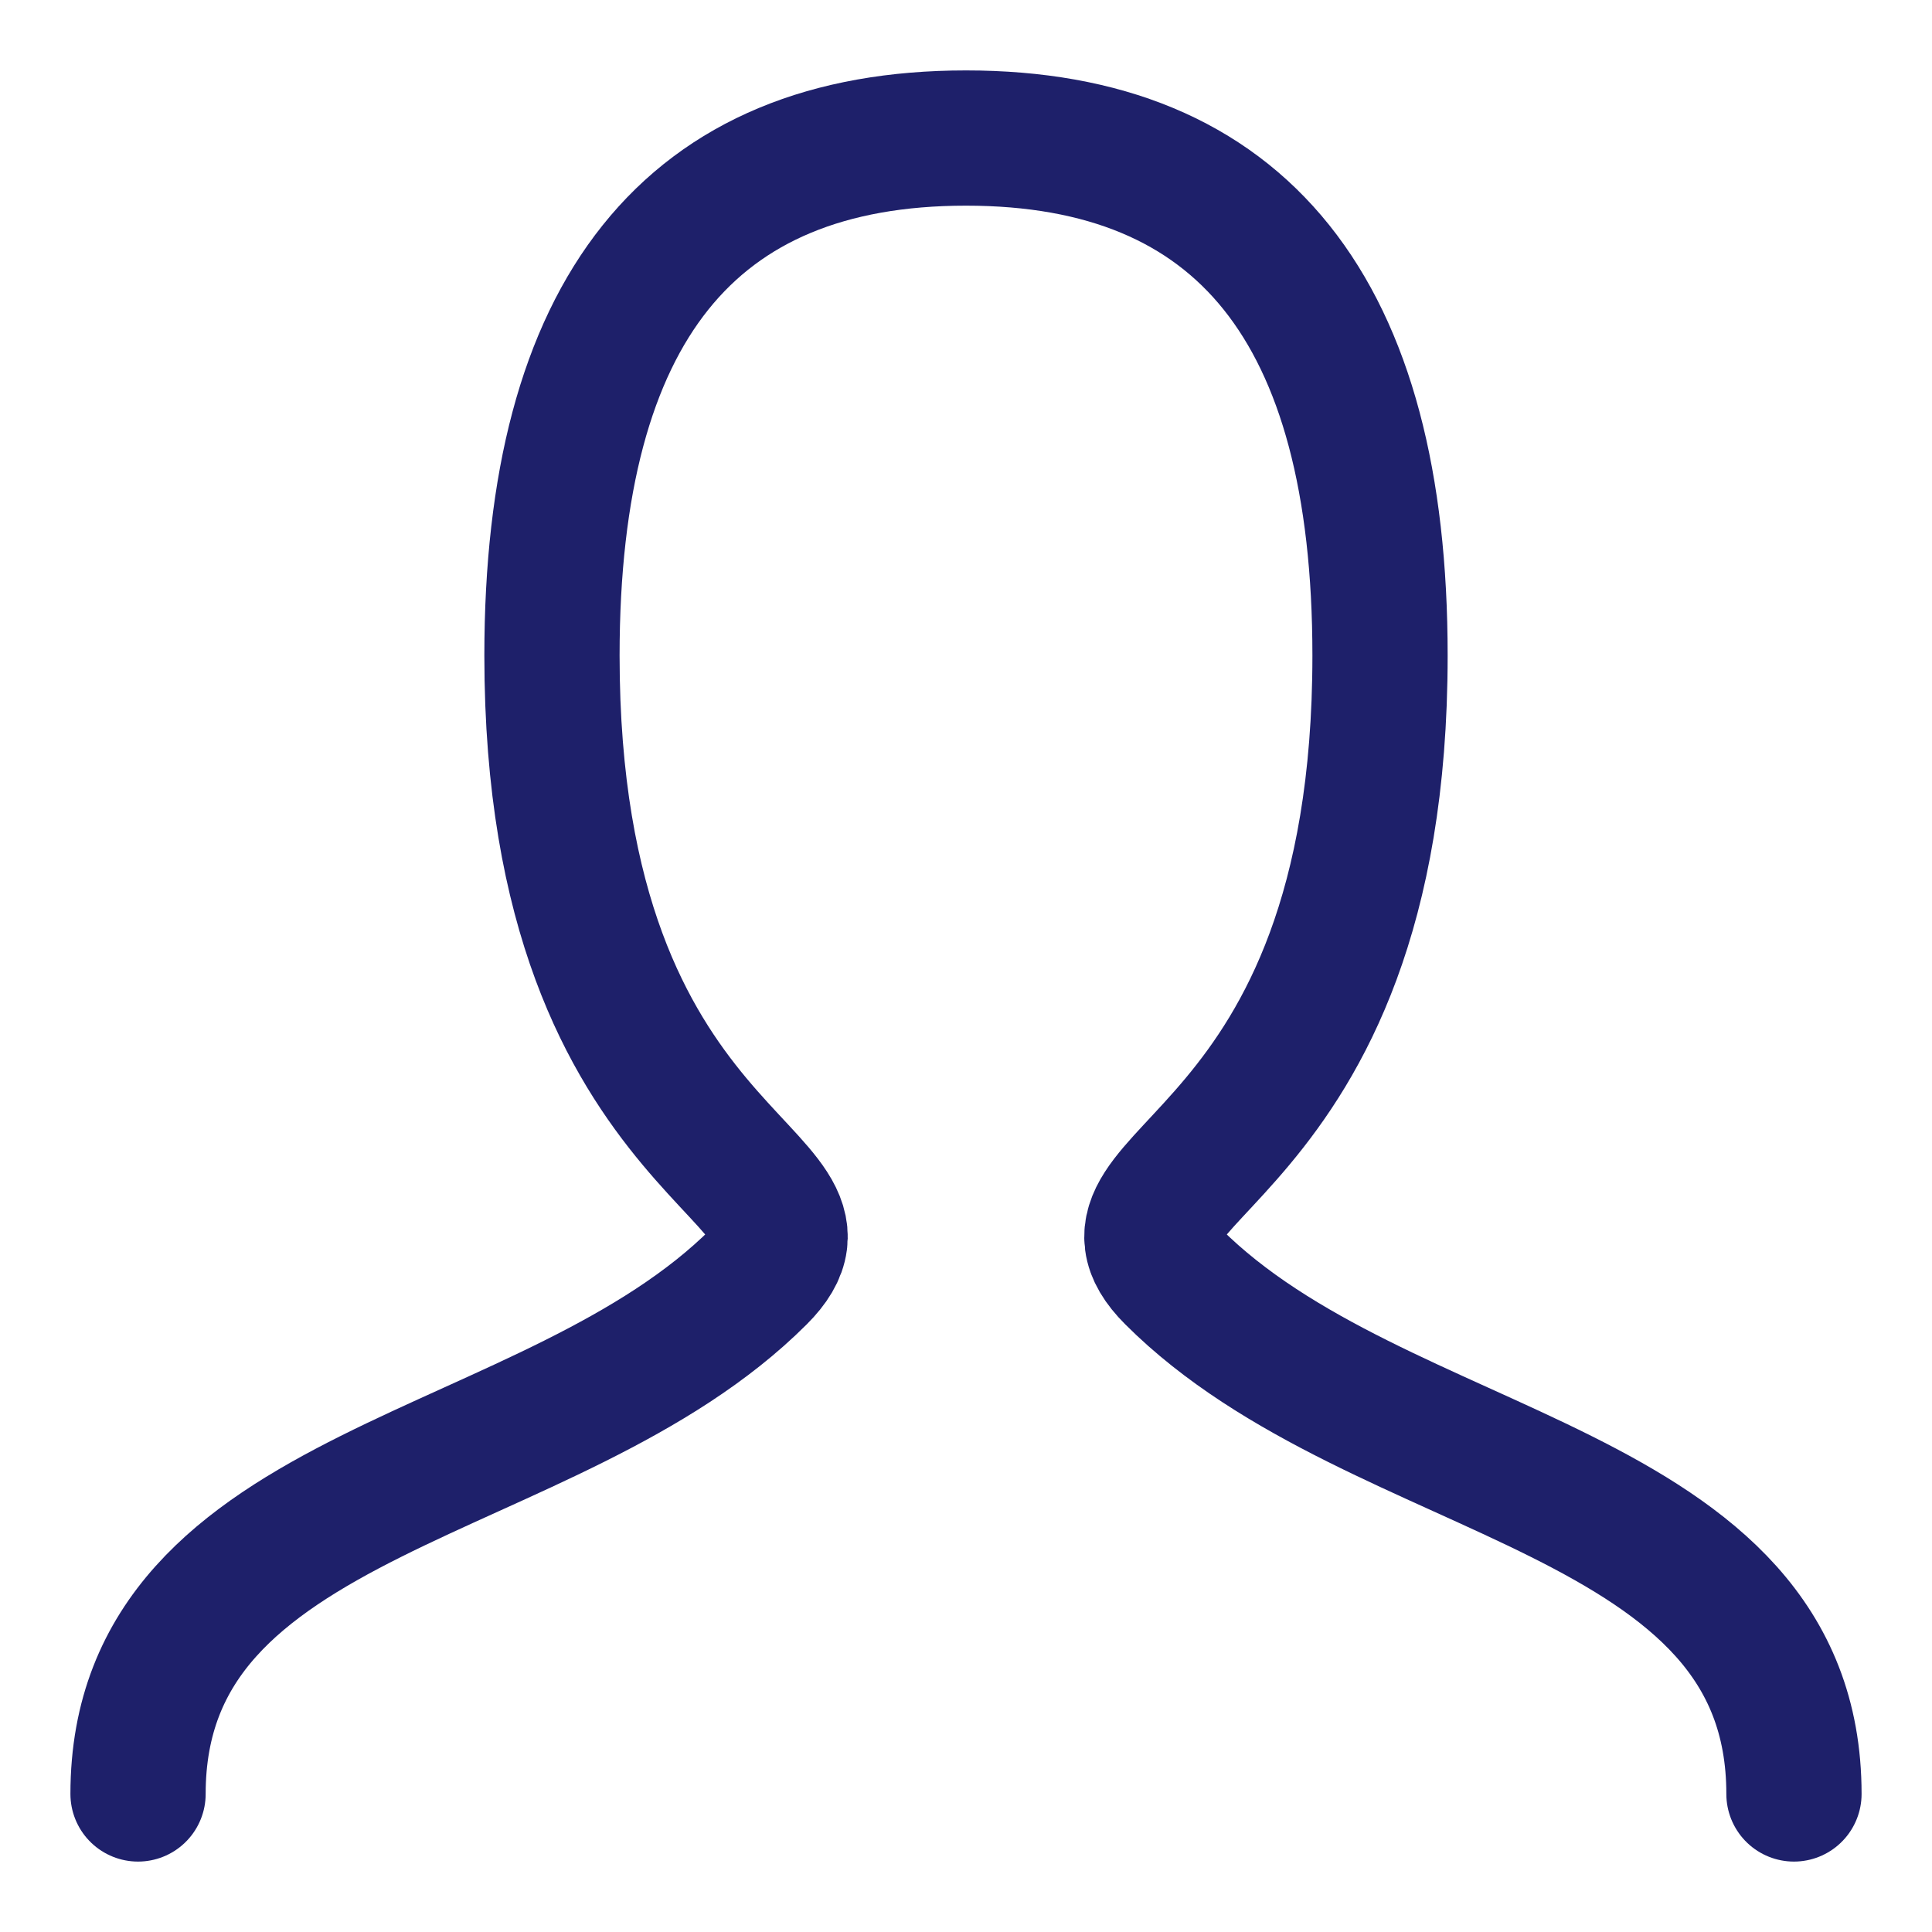 <svg width="20" height="20" viewBox="0 0 20 20" fill="none" xmlns="http://www.w3.org/2000/svg">
<path d="M1.429 18.571C1.429 15.357 5.714 15.357 7.857 13.214C8.929 12.143 5.714 12.143 5.714 6.786C5.714 3.215 7.143 1.429 10 1.429C12.857 1.429 14.286 3.215 14.286 6.786C14.286 12.143 11.071 12.143 12.143 13.214C14.286 15.357 18.571 15.357 18.571 18.571" stroke="#1E206A" stroke-width="1.4" stroke-linecap="round"/>
</svg>
